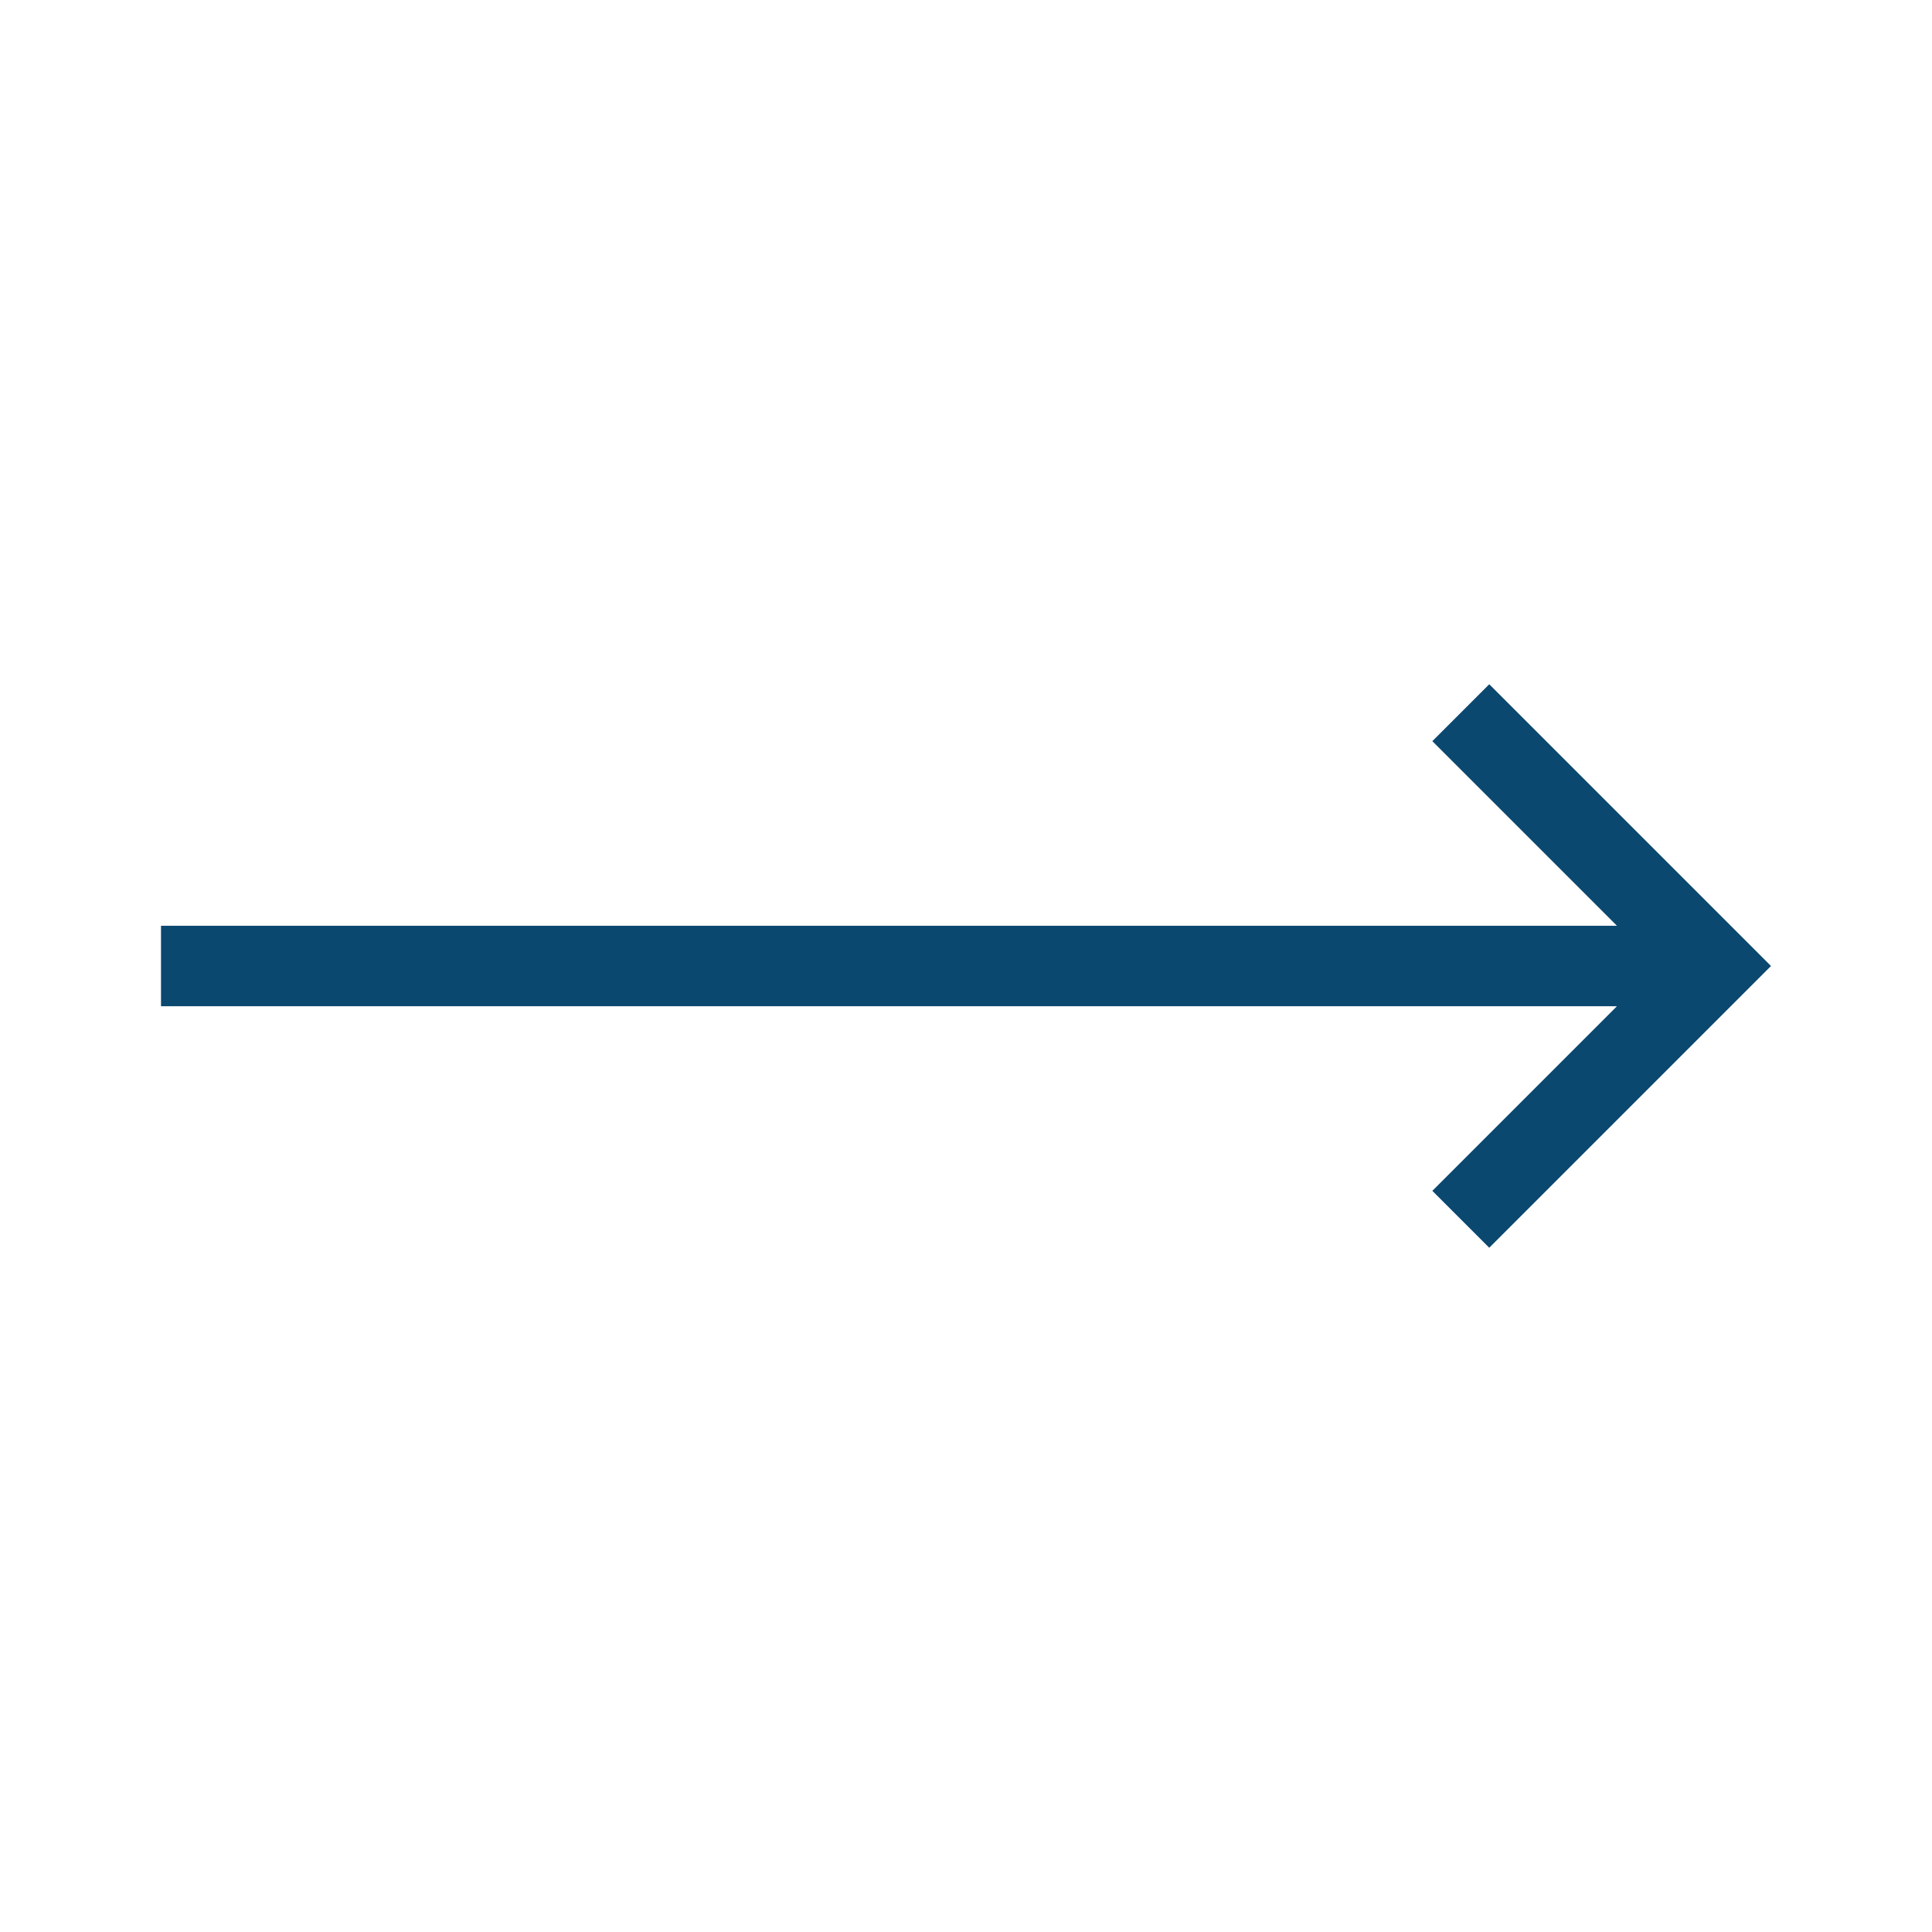 <svg xmlns="http://www.w3.org/2000/svg" width="24" height="24" fill="none" viewBox="0 0 24 24">
    <path fill="#0B4870" d="M18.5 15.5L22 12l-3.5-3.5-.707.707 2.293 2.293H2v1h18.086l-2.293 2.293.707.707z"/>
</svg>
